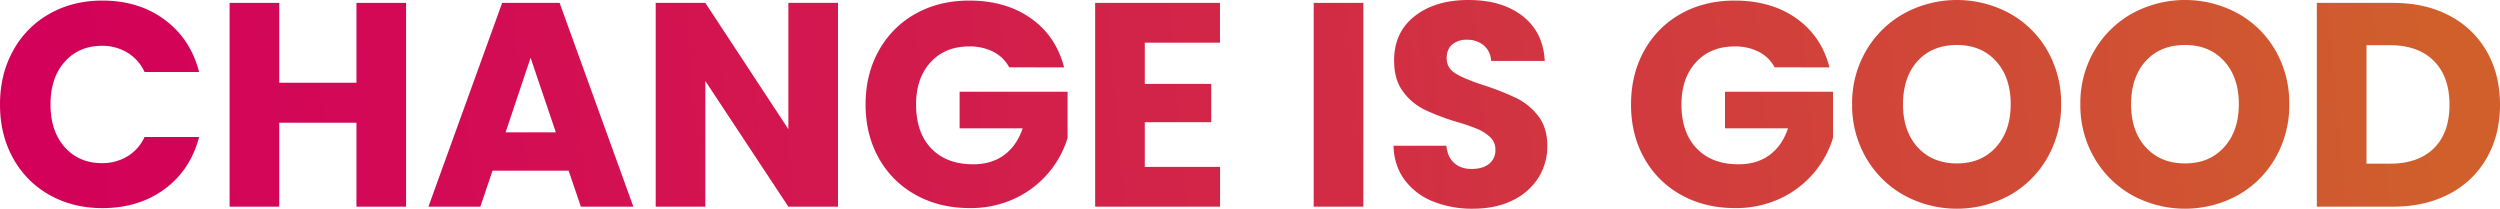 <svg xmlns="http://www.w3.org/2000/svg" xmlns:xlink="http://www.w3.org/1999/xlink" viewBox="0 0 1527.87 127.55"><defs><style>.cls-1{fill:url(#linear-gradient);}.cls-2{fill:url(#linear-gradient-2);}.cls-3{fill:url(#linear-gradient-3);}.cls-4{fill:url(#linear-gradient-4);}.cls-5{fill:url(#linear-gradient-5);}.cls-6{fill:url(#linear-gradient-6);}.cls-7{fill:url(#linear-gradient-7);}.cls-8{fill:url(#linear-gradient-8);}.cls-9{fill:url(#linear-gradient-9);}.cls-10{fill:url(#linear-gradient-10);}.cls-11{fill:url(#linear-gradient-11);}.cls-12{fill:url(#linear-gradient-12);}</style><linearGradient id="linear-gradient" x1="-5.4" y1="69.73" x2="1500.22" y2="-62" gradientUnits="userSpaceOnUse"><stop offset="0" stop-color="#d3005a"/><stop offset="0.18" stop-color="#d30a55"/><stop offset="0.49" stop-color="#d22548"/><stop offset="0.88" stop-color="#d05133"/><stop offset="1" stop-color="#d05f2c"/></linearGradient><linearGradient id="linear-gradient-2" x1="-20.64" y1="82.84" x2="1587.96" y2="-57.9" xlink:href="#linear-gradient"/><linearGradient id="linear-gradient-3" x1="-7.41" y1="95.04" x2="1476.66" y2="-34.8" xlink:href="#linear-gradient"/><linearGradient id="linear-gradient-4" x1="-39.28" y1="107.41" x2="1565.42" y2="-32.99" xlink:href="#linear-gradient"/><linearGradient id="linear-gradient-5" x1="-5.06" y1="116.04" x2="1489.55" y2="-14.72" xlink:href="#linear-gradient"/><linearGradient id="linear-gradient-6" x1="-83.53" y1="133.24" x2="1575.51" y2="-11.91" xlink:href="#linear-gradient"/><linearGradient id="linear-gradient-7" x1="-233.82" y1="156.06" x2="1676.15" y2="-11.04" xlink:href="#linear-gradient"/><linearGradient id="linear-gradient-8" x1="-28.15" y1="144.86" x2="1504.02" y2="10.81" xlink:href="#linear-gradient"/><linearGradient id="linear-gradient-9" x1="-4.8" y1="156.94" x2="1489.8" y2="26.18" xlink:href="#linear-gradient"/><linearGradient id="linear-gradient-10" x1="-1.66" y1="168.55" x2="1488.96" y2="38.14" xlink:href="#linear-gradient"/><linearGradient id="linear-gradient-11" x1="-1.21" y1="180.71" x2="1489.41" y2="50.3" xlink:href="#linear-gradient"/><linearGradient id="linear-gradient-12" x1="-60.31" y1="195.41" x2="1488.2" y2="59.93" xlink:href="#linear-gradient"/></defs><title>Asset 3</title><g id="Layer_2" data-name="Layer 2"><g id="Layer_1-2" data-name="Layer 1"><path class="cls-1" d="M8,31A57,57,0,0,1,30.25,8.43Q44.52.36,62.62.35q22.17,0,38,11.71T121.69,44H88.34A26.93,26.93,0,0,0,77.79,32.11,29.71,29.71,0,0,0,62.26,28q-14,0-22.7,9.75T30.87,63.86q0,16.32,8.69,26.08t22.7,9.75a29.62,29.62,0,0,0,15.53-4.08A26.87,26.87,0,0,0,88.34,83.73h33.35q-5.32,20.22-21.11,31.84t-38,11.62q-18.09,0-32.37-8.07A57.14,57.14,0,0,1,8,96.68Q0,82.31,0,63.86T8,31Z"/><path class="cls-2" d="M248.17,1.77V126.3H217.84V75H170.65V126.3H140.32V1.77h30.33V50.56h47.19V1.77Z"/><path class="cls-3" d="M347.51,104.31H301l-7.45,22H261.83L306.89,1.77H342L387.07,126.3H355ZM339.7,80.89,324.27,35.3,309,80.89Z"/><path class="cls-4" d="M512.13,126.3H481.8L431.06,49.49V126.3H400.73V1.77h30.33L481.8,78.94V1.77h30.33Z"/><path class="cls-5" d="M616.79,41.16a22.73,22.73,0,0,0-9.67-9.5,31.71,31.71,0,0,0-14.81-3.28q-14.73,0-23.59,9.67t-8.87,25.81q0,17.2,9.31,26.88t25.63,9.66q11.18,0,18.9-5.67T625,78.41H586.46V56.06h66v28.2A59.54,59.54,0,0,1,641,105.37a60.33,60.33,0,0,1-20.48,15.79,63.38,63.38,0,0,1-28,6q-18.45,0-32.91-8.07a57.47,57.47,0,0,1-22.53-22.44Q529,82.31,529,63.86T537.05,31A57.47,57.47,0,0,1,559.49,8.43Q573.86.36,592.31.35q22.35,0,37.7,10.83t20.31,30Z"/><path class="cls-6" d="M699.63,26.08V51.27h40.62V74.68H699.63V102h46v24.3H669.3V1.77h76.28V26.08Z"/><path class="cls-7" d="M833.2,1.77V126.3H802.87V1.77Z"/><path class="cls-8" d="M875.78,123.11A39.82,39.82,0,0,1,858.48,110q-6.48-8.69-6.83-20.93h32.29q.7,6.92,4.79,10.56t10.64,3.63q6.74,0,10.64-3.1a10.4,10.4,0,0,0,3.91-8.61,10.18,10.18,0,0,0-3.11-7.62,25.08,25.08,0,0,0-7.62-5,124.25,124.25,0,0,0-12.87-4.44,139.11,139.11,0,0,1-19.69-7.45,36.28,36.28,0,0,1-13.12-11q-5.5-7.28-5.5-19Q852,19.7,864.6,9.85T897.42,0Q918,0,930.59,9.85t13.48,27.4H911.26a12.86,12.86,0,0,0-4.44-9.49,15.65,15.65,0,0,0-10.46-3.46,13,13,0,0,0-8.87,2.93q-3.37,2.93-3.37,8.43,0,6,5.67,9.4t17.74,7.27a163.22,163.22,0,0,1,19.6,7.81,37.29,37.29,0,0,1,13,10.82q5.51,7.1,5.5,18.27a35.81,35.81,0,0,1-5.41,19.33,37.88,37.88,0,0,1-15.7,13.84q-10.29,5.14-24.3,5.15A64,64,0,0,1,875.78,123.11Z"/><path class="cls-9" d="M1084.57,41.16a22.78,22.78,0,0,0-9.67-9.5,31.74,31.74,0,0,0-14.81-3.28q-14.73,0-23.6,9.67t-8.87,25.81q0,17.2,9.32,26.88t25.63,9.66q11.17,0,18.89-5.67t11.27-16.32h-38.5V56.06h66v28.2a59.51,59.51,0,0,1-11.44,21.11,60.27,60.27,0,0,1-20.49,15.79,63.35,63.35,0,0,1-28,6q-18.45,0-32.9-8.07a57.47,57.47,0,0,1-22.53-22.44q-8.08-14.37-8.07-32.82t8.07-32.9a57.47,57.47,0,0,1,22.44-22.53Q1041.64.36,1060.09.35q22.35,0,37.69,10.83t20.31,30Z"/><path class="cls-10" d="M1163.77,119.39a61,61,0,0,1-23.24-22.8,63.66,63.66,0,0,1-8.6-32.91,63.15,63.15,0,0,1,8.6-32.81,61.19,61.19,0,0,1,23.24-22.71,67.59,67.59,0,0,1,64.39,0,59.92,59.92,0,0,1,23.07,22.71,64.29,64.29,0,0,1,8.42,32.81,64.28,64.28,0,0,1-8.51,32.91,60.6,60.6,0,0,1-23.06,22.8,67.43,67.43,0,0,1-64.31,0Zm56.06-29.45q9-9.93,9-26.26,0-16.49-9-26.34T1196,27.5q-15.09,0-24,9.75t-9,26.43q0,16.5,9,26.35t24,9.84Q1210.87,99.87,1219.83,89.94Z"/><path class="cls-11" d="M1303.2,119.39A61,61,0,0,1,1280,96.59a63.66,63.66,0,0,1-8.6-32.91,63.15,63.15,0,0,1,8.6-32.81A61.19,61.19,0,0,1,1303.2,8.16a67.59,67.59,0,0,1,64.39,0,59.83,59.83,0,0,1,23.06,22.71,64.2,64.2,0,0,1,8.43,32.81,64.28,64.28,0,0,1-8.51,32.91,60.6,60.6,0,0,1-23.06,22.8,67.43,67.43,0,0,1-64.31,0Zm56.06-29.45q9-9.93,9-26.26,0-16.49-9-26.34T1335.4,27.5q-15.09,0-24,9.75t-9,26.43q0,16.5,9,26.35t24,9.84Q1350.29,99.87,1359.26,89.94Z"/><path class="cls-12" d="M1497,9.58a55.8,55.8,0,0,1,22.8,21.91q8.07,14.1,8.07,32.55,0,18.27-8.07,32.46a55.56,55.56,0,0,1-22.89,22q-14.81,7.8-34.32,7.8h-46.66V1.77h46.66Q1482.27,1.77,1497,9.58Zm-9.58,81.07Q1497,81.24,1497,64t-9.58-26.79q-9.57-9.57-26.78-9.58h-14.37v72.38h14.37Q1477.83,100.05,1487.42,90.65Z"/></g></g></svg>